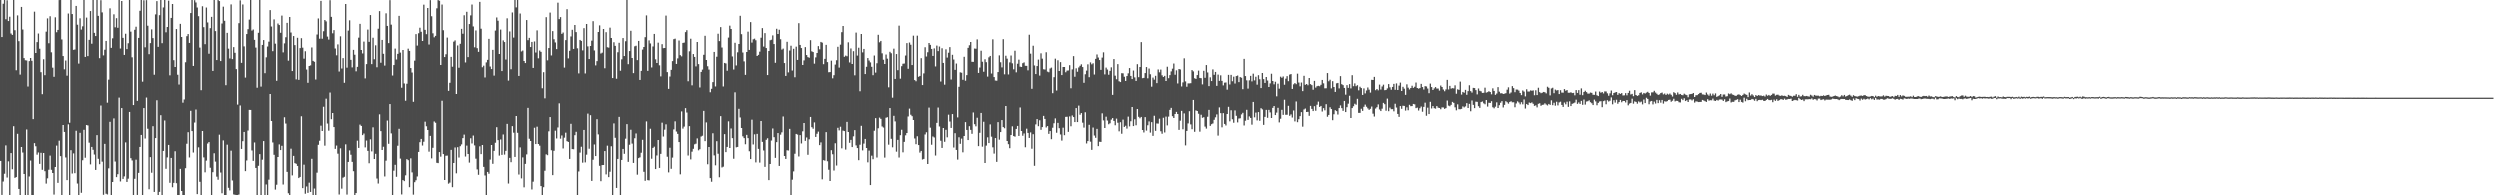 <svg xmlns="http://www.w3.org/2000/svg" width="1920" height="150"><path d="M0 0.000h1v123.589H0zM1 28.458h1v121.266H1zM2 2.877h1v136.514H2zM3 0.000h1v133.440H3zM4 14.787h1v96.860H4zM5 0.211h1v136.143H5zM6 16.174h1v107.750H6zM7 12.844h1v137.156H7zM8 25.768h1v91.764H8zM9 26.840h1v103.133H9zM10 0.000h1v96.921H10zM11 23.265h1v113.323H11zM12 53.989h1v82.017H12zM13 11.801h1v90.963H13zM14 31.666h1v113.453H14zM15 57.318h1v92.682H15zM16 5.327h1v107.585H16zM17 22.684h1v94.480H17zM18 44.659h1v88.952H18zM19 46.303h1v103.638H19zM20 46.445h1v52.971H20zM21 66.457h1v83.497H21zM22 46.952h1v88.573H22zM23 44.549h1v78.723H23zM24 46.695h1v103.132H24zM25 91.497h1v58.503H25zM26 8.986h1v100.951H26zM27 40.710h1v71.616H27zM28 32.382h1v86.397H28zM29 25.741h1v91.329H29zM30 37.432h1v88.395H30zM31 55.434h1v61.903H31zM32 72.357h1v58.042H32zM33 45.510h1v71.998H33zM34 57.728h1v73.770H34zM35 24.342h1v116.674H35zM36 14.108h1v122.851H36zM37 33.243h1v97.099H37zM38 12.499h1v106.988H38zM39 40.202h1v90.210H39zM40 51.979h1v80.898H40zM41 58.990h1v90.487H41zM42 13.294h1v114.985H42zM43 24.804h1v87.037H43zM44 22.998h1v117.469H44zM45 0.072h1v107.955H45zM46 0.000h1v119.923H46zM47 30.334h1v119.613H47zM48 43.073h1v52.929H48zM49 53.262h1v48.044H49zM50 46.474h1v74.447H50zM51 58.089h1v80.234H51zM52 10.401h1v85.097H52zM53 94.265h1v55.735H53zM54 0.000h1v115.340H54zM55 10.818h1v122.462H55zM56 38.320h1v79.506H56zM57 38.044h1v94.984H57zM58 4.577h1v95.819H58zM59 18.995h1v121.977H59zM60 48.829h1v100.943H60zM61 14.089h1v87.924H61zM62 22.754h1v125.322H62zM63 20.200h1v102.893H63zM64 0.000h1v99.666H64zM65 43.726h1v77.418H65zM66 13.538h1v82.439H66zM67 43.093h1v53.250H67zM68 30.618h1v78.932H68zM69 8.485h1v117.765H69zM70 33.591h1v79.258H70zM71 0.000h1v115.045H71zM72 25.233h1v93.426H72zM73 27.681h1v102.829H73zM74 0.000h1v103.771H74zM75 12.211h1v109.761H75zM76 44.689h1v81.401H76zM77 0.133h1v80.928H77zM78 9.508h1v114.670H78zM79 42.552h1v107.074H79zM80 38.181h1v72.312H80zM81 31.447h1v117.348H81zM82 78.865h1v70.471H82zM83 61.172h1v68.093H83zM84 6.374h1v87.174H84zM85 36.768h1v113.232H85zM86 29.434h1v110.319H86zM87 11.004h1v79.950H87zM88 20.976h1v103.066H88zM89 13.982h1v122.032H89zM90 21.370h1v112.421H90zM91 0.000h1v74.961H91zM92 37.296h1v102.055H92zM93 0.769h1v82.217H93zM94 29.080h1v108.341H94zM95 42.171h1v93.326H95zM96 25.890h1v83.475H96zM97 37.741h1v101.965H97zM98 33.219h1v104.003H98zM99 0.000h1v85.990H99zM100 24.323h1v97.175H100zM101 44.049h1v79.182H101zM102 80.708h1v69.292H102zM103 22.908h1v114.387H103zM104 20.556h1v102.089H104zM105 77.470h1v72.220H105zM106 29.152h1v103.633H106zM107 8.284h1v104.578H107zM108 0.025h1v103.623H108zM109 62.718h1v87.156H109zM110 0.184h1v82.820H110zM111 36.374h1v70.005H111zM112 0.085h1v74.814H112zM113 19.748h1v79.130H113zM114 41.627h1v103.753H114zM115 33.130h1v87.553H115zM116 22.572h1v110.098H116zM117 29.277h1v67.631H117zM118 57.391h1v90.038H118zM119 11.069h1v94.949H119zM120 0.850h1v76.133H120zM121 36.009h1v113.991H121zM122 11.672h1v135.682H122zM123 0.000h1v88.477H123zM124 33.196h1v116.713H124zM125 5.728h1v110.197H125zM126 0.000h1v92.533H126zM127 24.816h1v104.812H127zM128 20.754h1v100.122H128zM129 0.522h1v110.797H129zM130 57.832h1v82.542H130zM131 13.759h1v107.536H131zM132 3.061h1v140.737H132zM133 46.226h1v94.207H133zM134 51.471h1v64.681H134zM135 22.338h1v118.369H135zM136 57.402h1v92.522H136zM137 64.943h1v84.846H137zM138 18.307h1v111.400H138zM139 28.401h1v118.281H139zM140 78.870h1v71.060H140zM141 76.376h1v73.624H141zM142 47.834h1v81.345H142zM143 27.818h1v82.580H143zM144 26.164h1v75.383H144zM145 32.965h1v87.961H145zM146 10.050h1v75.055H146zM147 0.000h1v100.676H147zM148 50.624h1v66.532H148zM149 0.128h1v93.973H149zM150 1.898h1v82.222H150zM151 5.760h1v143.341H151zM152 12.454h1v100.707H152zM153 36.580h1v103.049H153zM154 69.277h1v80.723H154zM155 4.824h1v95.788H155zM156 20.897h1v99.999H156zM157 33.922h1v98.449H157zM158 5.794h1v117.529H158zM159 17.272h1v92.969H159zM160 41.260h1v67.846H160zM161 21.642h1v107.203H161zM162 12.973h1v137.027H162zM163 54.495h1v77.750H163zM164 0.000h1v117.715H164zM165 23.927h1v100.164H165zM166 46.153h1v89.551H166zM167 0.000h1v138.045H167zM168 0.827h1v102.612H168zM169 46.908h1v85.579H169zM170 18.064h1v130.345H170zM171 5.098h1v102.734H171zM172 15.968h1v134.032H172zM173 65.457h1v84.285H173zM174 25.259h1v85.840H174zM175 37.397h1v106.834H175zM176 44.892h1v101.325H176zM177 3.359h1v112.374H177zM178 45.405h1v93.194H178zM179 36.219h1v113.141H179zM180 40.553h1v109.063H180zM181 53.075h1v96.866H181zM182 80.311h1v69.689H182zM183 17.819h1v131.592H183zM184 0.236h1v80.775H184zM185 48.298h1v66.075H185zM186 3.440h1v104.986H186zM187 35.648h1v65.699H187zM188 59.593h1v71.857H188zM189 26.138h1v97.097H189zM190 22.442h1v77.804H190zM191 15.033h1v69.322H191zM192 0.000h1v84.443H192zM193 23.511h1v92.057H193zM194 22.706h1v100.856H194zM195 30.596h1v78.800H195zM196 36.544h1v92.429H196zM197 67.401h1v82.599H197zM198 25.215h1v102.142H198zM199 0.000h1v118.398H199zM200 66.531h1v83.321H200zM201 34.524h1v88.119H201zM202 30.746h1v77.603H202zM203 56.237h1v93.763H203zM204 44.046h1v97.598H204zM205 35.727h1v114.072H205zM206 32.009h1v105.950H206zM207 7.803h1v64.380H207zM208 20.355h1v72.583H208zM209 39.311h1v70.108H209zM210 14.910h1v103.998H210zM211 33.522h1v112.073H211zM212 62.071h1v79.823H212zM213 18.066h1v102.487H213zM214 19.227h1v91.673H214zM215 25.177h1v90.099H215zM216 11.968h1v100.021H216zM217 40.234h1v101.479H217zM218 33.318h1v56.730H218zM219 28.613h1v66.279H219zM220 17.552h1v114.435H220zM221 46.593h1v101.813H221zM222 13.071h1v136.816H222zM223 24.993h1v89.188H223zM224 54.583h1v80.119H224zM225 27.699h1v91.986H225zM226 34.665h1v90.621H226zM227 60.992h1v64.794H227zM228 29.014h1v98.436H228zM229 61.351h1v75.405H229zM230 36.957h1v98.908H230zM231 29.316h1v59.969H231zM232 36.606h1v107.875H232zM233 45.057h1v81.385H233zM234 39.382h1v109.384H234zM235 53.377h1v89.816H235zM236 63.589h1v84.515H236zM237 50.681h1v89.602H237zM238 50.215h1v97.172H238zM239 36.471h1v85.506H239zM240 46.743h1v103.257H240zM241 47.460h1v97.343H241zM242 61.098h1v88.899H242zM243 26.541h1v106.087H243zM244 14.167h1v97.062H244zM245 29.756h1v78.325H245zM246 0.686h1v95.808H246zM247 29.728h1v70.905H247zM248 24.022h1v57.954H248zM249 15.376h1v96.494H249zM250 16.425h1v59.343H250zM251 28.095h1v66.766H251zM252 30.391h1v69.965H252zM253 0.150h1v70.900H253zM254 12.948h1v78.614H254zM255 25.619h1v61.186H255zM256 23.145h1v74.417H256zM257 37.258h1v77.089H257zM258 42.487h1v69.262H258zM259 34.110h1v83.906H259zM260 54.959h1v94.461H260zM261 27.926h1v85.994H261zM262 52.624h1v92.261H262zM263 44.637h1v91.790H263zM264 63.577h1v72.231H264zM265 3.057h1v107.765H265zM266 51.975h1v97.486H266zM267 23.498h1v100.858H267zM268 15.629h1v99.865H268zM269 45.995h1v72.831H269zM270 51.747h1v72.545H270zM271 38.306h1v93.155H271zM272 42.037h1v107.963H272zM273 54.799h1v93.461H273zM274 51.354h1v56.683H274zM275 28.921h1v84.668H275zM276 18.317h1v77.391H276zM277 38.381h1v58.315H277zM278 41.061h1v62.716H278zM279 31.942h1v70.593H279zM280 60.187h1v52.997H280zM281 49.254h1v58.696H281zM282 22.757h1v93.125H282zM283 32.163h1v93.248H283zM284 11.586h1v95.410H284zM285 49.264h1v66.995H285zM286 28.960h1v68.854H286zM287 45.496h1v76.602H287zM288 34.832h1v83.270H288zM289 51.652h1v85.457H289zM290 22.058h1v118.890H290zM291 8.548h1v79.274H291zM292 48.188h1v52.532H292zM293 30.666h1v84.524H293zM294 41.305h1v71.382H294zM295 50.407h1v85.140H295zM296 10.231h1v113.160H296zM297 19.926h1v72.629H297zM298 33.148h1v77.298H298zM299 0.114h1v79.812H299zM300 18.925h1v83.519H300zM301 57.996h1v92.004H301zM302 49.947h1v81.131H302zM303 37.322h1v89.221H303zM304 45.710h1v90.071H304zM305 41.366h1v70.580H305zM306 12.176h1v86.737H306zM307 40.395h1v81.420H307zM308 67.400h1v81.934H308zM309 38.419h1v99.890H309zM310 64.109h1v75.000H310zM311 77.340h1v57.295H311zM312 64.302h1v57.911H312zM313 37.370h1v85.675H313zM314 39.126h1v104.662H314zM315 52.298h1v69.287H315zM316 55.720h1v76.675H316zM317 78.204h1v71.283H317zM318 46.577h1v93.330H318zM319 26.217h1v112.203H319zM320 35.000h1v100.549H320zM321 25.533h1v91.177H321zM322 21.296h1v87.928H322zM323 24.414h1v82.299H323zM324 31.474h1v80.318H324zM325 3.566h1v105.291H325zM326 22.936h1v70.497H326zM327 26.261h1v70.729H327zM328 6.150h1v93.707H328zM329 34.224h1v82.259H329zM330 0.111h1v104.234H330zM331 12.491h1v109.140H331zM332 25.618h1v87.873H332zM333 28.681h1v64.584H333zM334 27.543h1v66.706H334zM335 6.415h1v118.599H335zM336 0.028h1v125.254H336zM337 0.553h1v116.236H337zM338 49.907h1v70.428H338zM339 3.506h1v73.872H339zM340 23.222h1v95.080H340zM341 43.839h1v94.383H341zM342 41.662h1v77.934H342zM343 28.872h1v90.632H343zM344 69.800h1v71.263H344zM345 63.604h1v76.632H345zM346 43.699h1v71.407H346zM347 51.232h1v92.541H347zM348 32.018h1v93.167H348zM349 31.012h1v82.259H349zM350 72.203h1v60.907H350zM351 34.912h1v78.159H351zM352 52.018h1v68.952H352zM353 33.643h1v78.647H353zM354 22.169h1v88.726H354zM355 25.918h1v80.168H355zM356 11.716h1v91.669H356zM357 47.957h1v72.279H357zM358 9.054h1v102.763H358zM359 43.891h1v74.394H359zM360 18.458h1v106.426H360zM361 11.845h1v94.355H361zM362 3.508h1v106.673H362zM363 20.301h1v83.766H363zM364 36.329h1v75.317H364zM365 23.412h1v98.433H365zM366 37.034h1v93.089H366zM367 39.837h1v94.429H367zM368 1.430h1v110.929H368zM369 22.060h1v96.323H369zM370 51.638h1v59.707H370zM371 50.411h1v77.719H371zM372 59.490h1v75.244H372zM373 47.924h1v102.076H373zM374 45.995h1v86.042H374zM375 29.845h1v103.588H375zM376 51.120h1v71.459H376zM377 53.063h1v58.296H377zM378 38.278h1v87.497H378zM379 58.062h1v57.802H379zM380 23.501h1v86.112H380zM381 13.409h1v84.295H381zM382 15.909h1v91.707H382zM383 41.495h1v77.995H383zM384 22.742h1v84.363H384zM385 54.561h1v64.368H385zM386 31.026h1v72.218H386zM387 32.293h1v86.416H387zM388 45.720h1v70.159H388zM389 14.101h1v81.032H389zM390 61.911h1v79.059H390zM391 24.171h1v97.080H391zM392 53.205h1v71.342H392zM393 9.558h1v87.337H393zM394 28.855h1v73.025H394zM395 0.000h1v120.514H395zM396 5.675h1v83.390H396zM397 0.007h1v101.991H397zM398 58.334h1v75.695H398zM399 10.377h1v102.811H399zM400 39.504h1v97.525H400zM401 38.809h1v82.069H401zM402 46.842h1v97.008H402zM403 48.417h1v77.439H403zM404 15.395h1v103.189H404zM405 30.854h1v52.003H405zM406 29.088h1v77.482H406zM407 36.172h1v72.108H407zM408 32.193h1v113.324H408zM409 52.192h1v87.306H409zM410 31.867h1v66.228H410zM411 40.337h1v70.289H411zM412 23.327h1v73.935H412zM413 44.815h1v65.786H413zM414 38.824h1v73.068H414zM415 39.855h1v103.037H415zM416 67.794h1v82.206H416zM417 55.461h1v88.301H417zM418 75.504h1v55.603H418zM419 13.226h1v105.279H419zM420 46.346h1v72.845H420zM421 36.896h1v63.971H421zM422 9.678h1v80.219H422zM423 42.572h1v72.813H423zM424 23.897h1v110.587H424zM425 30.169h1v85.651H425zM426 32.614h1v67.737H426zM427 37.737h1v68.589H427zM428 2.027h1v95.875H428zM429 14.695h1v64.641H429zM430 13.152h1v93.356H430zM431 25.990h1v78.044H431zM432 24.977h1v89.066H432zM433 51.921h1v53.823H433zM434 30.797h1v71.091H434zM435 7.059h1v101.400H435zM436 44.868h1v64.122H436zM437 39.026h1v83.026H437zM438 28.010h1v67.055H438zM439 22.864h1v91.630H439zM440 37.584h1v77.029H440zM441 19.220h1v84.598H441zM442 24.664h1v76.558H442zM443 37.114h1v112.654H443zM444 56.379h1v75.331H444zM445 30.683h1v86.497H445zM446 31.422h1v81.257H446zM447 38.726h1v86.204H447zM448 21.634h1v78.140H448zM449 56.396h1v68.342H449zM450 18.444h1v100.344H450zM451 35.643h1v51.627H451zM452 45.373h1v68.868H452zM453 35.340h1v53.119H453zM454 31.251h1v107.691H454zM455 16.261h1v106.430H455zM456 38.736h1v72.190H456zM457 50.250h1v69.586H457zM458 46.965h1v44.605H458zM459 24.596h1v78.637H459zM460 19.506h1v107.833H460zM461 41.135h1v98.045H461zM462 40.451h1v86.332H462zM463 22.295h1v104.407H463zM464 52.409h1v63.629H464zM465 24.753h1v109.160H465zM466 36.313h1v75.554H466zM467 36.604h1v99.446H467zM468 21.239h1v110.633H468zM469 29.208h1v83.124H469zM470 59.963h1v90.037H470zM471 32.444h1v62.312H471zM472 35.201h1v70.638H472zM473 60.476h1v83.868H473zM474 40.159h1v81.884H474zM475 32.871h1v56.893H475zM476 54.327h1v95.673H476zM477 45.553h1v77.284H477zM478 29.242h1v85.132H478zM479 43.057h1v75.056H479zM480 31.711h1v74.780H480zM481 0.000h1v95.323H481zM482 49.280h1v75.014H482zM483 39.235h1v71.901H483zM484 23.646h1v75.965H484zM485 44.527h1v65.775H485zM486 56.159h1v68.980H486zM487 35.589h1v70.580H487zM488 35.120h1v67.365H488zM489 46.161h1v87.965H489zM490 31.457h1v89.978H490zM491 61.369h1v59.467H491zM492 54.406h1v62.874H492zM493 38.118h1v69.244H493zM494 36.093h1v95.871H494zM495 28.563h1v110.317H495zM496 11.842h1v81.381H496zM497 54.416h1v83.951H497zM498 31.030h1v107.501H498zM499 33.394h1v65.484H499zM500 51.794h1v70.131H500zM501 35.661h1v77.951H501zM502 26.079h1v86.578H502zM503 45.570h1v84.269H503zM504 48.405h1v71.006H504zM505 32.775h1v74.769H505zM506 50.181h1v78.771H506zM507 58.653h1v59.506H507zM508 33.937h1v60.251H508zM509 37.029h1v67.843H509zM510 36.863h1v62.730H510zM511 11.957h1v83.513H511zM512 55.410h1v64.942H512zM513 68.259h1v64.135H513zM514 58.762h1v54.677H514zM515 53.663h1v75.972H515zM516 46.974h1v74.056H516zM517 30.096h1v69.270H517zM518 29.707h1v63.478H518zM519 49.095h1v51.936H519zM520 44.873h1v57.915H520zM521 31.143h1v77.941H521zM522 42.405h1v91.474H522zM523 43.317h1v42.231H523zM524 32.959h1v65.802H524zM525 32.695h1v64.542H525zM526 24.659h1v58.391H526zM527 23.206h1v63.236H527zM528 62.422h1v57.015H528zM529 39.410h1v57.470H529zM530 29.768h1v92.675H530zM531 65.524h1v50.933H531zM532 41.542h1v72.749H532zM533 43.720h1v67.140H533zM534 51.013h1v59.314H534zM535 32.268h1v74.043H535zM536 49.273h1v66.162H536zM537 67.175h1v47.424H537zM538 55.257h1v49.579H538zM539 53.459h1v50.804H539zM540 42.069h1v43.099H540zM541 27.489h1v80.876H541zM542 46.096h1v47.904H542zM543 50.893h1v75.255H543zM544 53.433h1v59.480H544zM545 70.858h1v65.963H545zM546 68.210h1v71.372H546zM547 63.056h1v39.280H547zM548 39.885h1v79.442H548zM549 66.414h1v60.536H549zM550 43.567h1v64.852H550zM551 25.887h1v92.168H551zM552 31.599h1v104.561H552zM553 20.826h1v68.374H553zM554 36.479h1v92.131H554zM555 66.418h1v61.606H555zM556 48.309h1v54.685H556zM557 48.741h1v68.087H557zM558 54.332h1v58.498H558zM559 28.854h1v64.327H559zM560 19.696h1v93.954H560zM561 22.290h1v76.391H561zM562 43.341h1v62.723H562zM563 53.420h1v68.493H563zM564 32.874h1v38.018H564zM565 50.254h1v62.905H565zM566 40.193h1v72.652H566zM567 33.811h1v49.763H567zM568 12.155h1v78.053H568zM569 26.242h1v72.071H569zM570 40.360h1v64.352H570zM571 47.133h1v58.955H571zM572 57.517h1v53.257H572zM573 39.957h1v63.596H573zM574 24.318h1v81.758H574zM575 38.341h1v77.829H575zM576 17.004h1v105.173H576zM577 32.702h1v59.223H577zM578 30.218h1v80.730H578zM579 29.692h1v73.487H579zM580 30.936h1v93.762H580zM581 43.033h1v59.759H581zM582 42.140h1v72.202H582zM583 39.661h1v85.228H583zM584 28.989h1v63.939H584zM585 21.621h1v87.313H585zM586 35.772h1v79.810H586zM587 25.435h1v102.697H587zM588 36.910h1v70.435H588zM589 57.669h1v48.537H589zM590 39.177h1v99.149H590zM591 30.902h1v95.066H591zM592 30.525h1v77.394H592zM593 27.181h1v71.503H593zM594 33.840h1v71.544H594zM595 48.235h1v72.991H595zM596 22.127h1v87.025H596zM597 26.096h1v76.103H597zM598 22.850h1v104.606H598zM599 30.160h1v73.282H599zM600 38.115h1v63.517H600zM601 37.321h1v52.111H601zM602 48.430h1v71.377H602zM603 58.313h1v63.727H603zM604 32.087h1v83.330H604zM605 55.623h1v60.006H605zM606 38.810h1v60.171H606zM607 35.114h1v114.780H607zM608 54.171h1v83.805H608zM609 37.483h1v94.159H609zM610 59.360h1v58.718H610zM611 35.846h1v66.995H611zM612 46.037h1v57.344H612zM613 17.839h1v102.334H613zM614 34.524h1v69.258H614zM615 36.938h1v73.261H615zM616 49.908h1v50.933H616zM617 46.380h1v48.074H617zM618 36.184h1v71.978H618zM619 42.277h1v63.277H619zM620 43.876h1v75.006H620zM621 44.319h1v62.679H621zM622 30.891h1v58.889H622zM623 39.419h1v58.249H623zM624 39.980h1v58.875H624zM625 48.880h1v45.114H625zM626 44.059h1v61.110H626zM627 40.721h1v61.988H627zM628 35.448h1v65.607H628zM629 37.898h1v73.558H629zM630 32.230h1v77.125H630zM631 32.745h1v104.987H631zM632 49.305h1v73.683H632zM633 45.220h1v78.190H633zM634 34.461h1v67.008H634zM635 47.723h1v76.126H635zM636 55.516h1v74.821H636zM637 55.368h1v83.660H637zM638 46.605h1v68.766H638zM639 60.170h1v58.315H639zM640 57.768h1v73.214H640zM641 49.608h1v60.445H641zM642 46.262h1v80.857H642zM643 35.953h1v62.194H643zM644 51.932h1v48.213H644zM645 34.319h1v62.987H645zM646 24.708h1v89.214H646zM647 19.982h1v80.334H647zM648 43.600h1v57.043H648zM649 42.707h1v72.176H649zM650 43.205h1v50.402H650zM651 32.508h1v68.854H651zM652 47.977h1v61.692H652zM653 37.218h1v70.204H653zM654 49.173h1v63.777H654zM655 39.310h1v65.370H655zM656 57.871h1v42.049H656zM657 25.033h1v86.641H657zM658 42.719h1v71.016H658zM659 36.635h1v86.384H659zM660 70.101h1v41.075H660zM661 26.124h1v70.472H661zM662 40.223h1v75.288H662zM663 37.588h1v72.702H663zM664 56.875h1v49.814H664zM665 51.323h1v62.348H665zM666 44.578h1v80.089H666zM667 46.477h1v69.179H667zM668 47.946h1v94.160H668zM669 51.318h1v68.219H669zM670 57.742h1v64.516H670zM671 42.638h1v57.742H671zM672 55.738h1v34.966H672zM673 48.578h1v72.430H673zM674 26.745h1v71.783H674zM675 32.497h1v57.837H675zM676 31.450h1v59.828H676zM677 40.935h1v56.166H677zM678 45.878h1v52.055H678zM679 49.127h1v71.901H679zM680 41.857h1v48.587H680zM681 45.063h1v44.932H681zM682 67.051h1v44.075H682zM683 39.794h1v43.212H683zM684 40.901h1v65.684H684zM685 74.995h1v38.177H685zM686 37.356h1v51.603H686zM687 60.642h1v32.576H687zM688 41.513h1v74.942H688zM689 53.906h1v53.514H689zM690 19.734h1v101.250H690zM691 60.422h1v43.416H691zM692 50.822h1v48.809H692zM693 48.958h1v68.042H693zM694 48.767h1v60.184H694zM695 42.648h1v61.299H695zM696 33.125h1v69.016H696zM697 52.846h1v36.584H697zM698 32.690h1v50.733H698zM699 34.361h1v53.779H699zM700 49.949h1v39.277H700zM701 27.406h1v64.739H701zM702 61.513h1v44.840H702zM703 62.399h1v48.336H703zM704 27.406h1v77.266H704zM705 58.982h1v52.450H705zM706 58.305h1v58.886H706zM707 44.691h1v71.203H707zM708 65.313h1v57.207H708zM709 56.392h1v65.649H709zM710 36.312h1v66.960H710zM711 43.434h1v58.124H711zM712 40.133h1v85.830H712zM713 33.004h1v49.632H713zM714 34.473h1v63.600H714zM715 37.580h1v73.587H715zM716 42.941h1v61.841H716zM717 37.146h1v68.450H717zM718 51.038h1v68.427H718zM719 35.036h1v59.343H719zM720 39.289h1v43.306H720zM721 35.763h1v61.360H721zM722 62.640h1v45.448H722zM723 37.069h1v76.560H723zM724 48.334h1v49.965H724zM725 65.010h1v43.886H725zM726 37.902h1v61.804H726zM727 44.257h1v61.202H727zM728 40.512h1v47.538H728zM729 36.198h1v57.166H729zM730 61.093h1v37.147H730zM731 42.096h1v45.527H731zM732 45.702h1v67.595H732zM733 53.657h1v48.662H733zM734 48.804h1v66.333H734zM735 90.146h1v32.434H735zM736 66.669h1v38.742H736zM737 55.560h1v54.882H737zM738 55.843h1v50.613H738zM739 61.282h1v55.707H739zM740 43.618h1v60.838H740zM741 61.993h1v31.804H741zM742 57.698h1v42.090H742zM743 36.768h1v70.821H743zM744 34.747h1v62.151H744zM745 32.249h1v67.488H745zM746 47.456h1v55.297H746zM747 47.515h1v38.871H747zM748 37.267h1v58.110H748zM749 37.413h1v59.600H749zM750 30.248h1v60.191H750zM751 56.004h1v56.211H751zM752 51.887h1v50.104H752zM753 38.978h1v47.765H753zM754 47.417h1v65.242H754zM755 55.109h1v38.399H755zM756 45.516h1v79.684H756zM757 47.778h1v64.061H757zM758 58.819h1v46.630H758zM759 44.020h1v65.863H759zM760 42.953h1v52.587H760zM761 56.453h1v48.515H761zM762 30.217h1v82.913H762zM763 59.178h1v58.791H763zM764 61.830h1v44.216H764zM765 62.018h1v62.278H765zM766 55.359h1v38.464H766zM767 42.541h1v64.734H767zM768 47.834h1v53.577H768zM769 51.742h1v40.457H769zM770 30.095h1v67.499H770zM771 57.076h1v41.433H771zM772 42.800h1v38.601H772zM773 45.050h1v63.255H773zM774 57.202h1v53.568H774zM775 47.938h1v65.872H775zM776 42.648h1v61.047H776zM777 48.648h1v48.352H777zM778 53.232h1v51.283H778zM779 38.984h1v65.977H779zM780 55.570h1v43.448H780zM781 48.957h1v47.764H781zM782 45.820h1v58.599H782zM783 51.212h1v31.337H783zM784 51.445h1v49.146H784zM785 48.537h1v55.719H785zM786 47.925h1v54.596H786zM787 50.516h1v62.577H787zM788 50.609h1v48.217H788zM789 53.999h1v48.096H789zM790 26.690h1v79.222H790zM791 41.227h1v60.443H791zM792 68.202h1v46.013H792zM793 35.124h1v67.923H793zM794 50.258h1v77.095H794zM795 56.869h1v38.676H795zM796 50.748h1v40.715H796zM797 45.788h1v51.148H797zM798 58.084h1v34.273H798zM799 40.981h1v58.711H799zM800 45.074h1v52.521H800zM801 53.172h1v35.818H801zM802 53.378h1v37.962H802zM803 40.125h1v57.783H803zM804 55.002h1v41.822H804zM805 55.521h1v47.309H805zM806 52.583h1v48.093H806zM807 51.906h1v54.990H807zM808 71.557h1v26.546H808zM809 59.267h1v35.420H809zM810 45.068h1v45.846H810zM811 69.525h1v32.421H811zM812 46.303h1v48.083H812zM813 54.516h1v43.932H813zM814 47.699h1v55.579H814zM815 57.666h1v50.337H815zM816 51.462h1v46.605H816zM817 51.437h1v52.396H817zM818 55.483h1v34.289H818zM819 54.229h1v35.443H819zM820 54.124h1v47.128H820zM821 50.057h1v39.352H821zM822 67.786h1v29.189H822zM823 53.296h1v35.372H823zM824 43.127h1v46.792H824zM825 58.912h1v34.834H825zM826 52.455h1v30.563H826zM827 55.083h1v38.650H827zM828 51.807h1v29.318H828zM829 50.535h1v37.589H829zM830 49.400h1v37.446H830zM831 51.507h1v42.710H831zM832 63.573h1v34.448H832zM833 57.042h1v29.182H833zM834 54.237h1v55.965H834zM835 49.383h1v58.960H835zM836 59.304h1v36.531H836zM837 47.899h1v60.879H837zM838 49.409h1v65.679H838zM839 48.578h1v49.341H839zM840 57.239h1v46.839H840zM841 45.186h1v60.624H841zM842 41.851h1v57.135H842zM843 44.175h1v68.065H843zM844 46.156h1v62.703H844zM845 53.652h1v55.373H845zM846 44.220h1v42.820H846zM847 40.200h1v52.275H847zM848 57.116h1v41.202H848zM849 51.925h1v37.665H849zM850 53.407h1v39.169H850zM851 57.382h1v38.078H851zM852 54.431h1v40.238H852zM853 51.726h1v40.153H853zM854 72.867h1v17.815H854zM855 45.355h1v47.507H855zM856 58.115h1v38.077H856zM857 60.868h1v30.234H857zM858 49.273h1v44.992H858zM859 62.387h1v38.497H859zM860 63.029h1v30.823H860zM861 56.239h1v46.476H861zM862 56.321h1v35.549H862zM863 58.953h1v38.539H863zM864 62.166h1v34.400H864zM865 58.422h1v40.366H865zM866 56.304h1v33.271H866zM867 52.266h1v44.832H867zM868 58.329h1v34.782H868zM869 60.709h1v21.473H869zM870 54.185h1v42.658H870zM871 59.454h1v32.144H871zM872 62.176h1v34.047H872zM873 49.320h1v34.405H873zM874 59.304h1v30.393H874zM875 51.467h1v39.363H875zM876 32.336h1v57.486H876zM877 60.075h1v39.769H877zM878 59.822h1v41.923H878zM879 56.090h1v33.859H879zM880 51.489h1v48.809H880zM881 60.159h1v36.035H881zM882 52.643h1v40.582H882zM883 57.028h1v44.806H883zM884 66.574h1v27.208H884zM885 59.598h1v44.733H885zM886 61.174h1v27.701H886zM887 58.215h1v42.296H887zM888 63.851h1v30.994H888zM889 53.335h1v41.614H889zM890 55.536h1v35.606H890zM891 53.448h1v47.379H891zM892 57.839h1v44.884H892zM893 59.117h1v31.313H893zM894 58.247h1v43.476H894zM895 62.201h1v27.364H895zM896 51.273h1v45.029H896zM897 60.053h1v29.476H897zM898 57.693h1v26.706H898zM899 54.835h1v28.032H899zM900 52.757h1v36.504H900zM901 48.778h1v41.860H901zM902 57.382h1v30.159H902zM903 54.033h1v31.898H903zM904 64.102h1v23.475H904zM905 52.990h1v46.746H905zM906 53.373h1v39.287H906zM907 66.408h1v18.713H907zM908 63.275h1v36.013H908zM909 44.823h1v42.242H909zM910 62.522h1v49.138H910zM911 66.591h1v33.985H911zM912 64.043h1v30.718H912zM913 64.031h1v21.358H913zM914 63.909h1v31.608H914zM915 53.827h1v45.379H915zM916 54.849h1v21.901H916zM917 60.091h1v41.120H917zM918 60.627h1v24.163H918zM919 57.639h1v27.619H919zM920 54.225h1v33.127H920zM921 59.875h1v41.242H921zM922 60.075h1v28.039H922zM923 64.823h1v25.653H923zM924 54.393h1v35.620H924zM925 59.743h1v37.510H925zM926 49.957h1v48.795H926zM927 55.665h1v33.996H927zM928 66.158h1v18.197H928zM929 59.401h1v37.248H929zM930 62.249h1v33.146H930zM931 53.305h1v41.525H931zM932 57.433h1v34.555H932zM933 55.267h1v34.842H933zM934 65.943h1v21.928H934zM935 57.318h1v46.840H935zM936 62.104h1v20.385H936zM937 57.865h1v29.022H937zM938 62.127h1v35.662H938zM939 65.595h1v21.292H939zM940 63.510h1v31.664H940zM941 63.337h1v32.998H941zM942 68.847h1v18.689H942zM943 57.511h1v24.493H943zM944 64.864h1v28.304H944zM945 57.503h1v27.162H945zM946 62.391h1v29.184H946zM947 58.884h1v35.392H947zM948 64.150h1v20.660H948zM949 58.424h1v30.518H949zM950 58.021h1v35.965H950zM951 63.069h1v27.979H951zM952 59.207h1v31.638H952zM953 59.713h1v28.148H953zM954 68.508h1v18.128H954zM955 45.189h1v51.175H955zM956 58.414h1v34.303H956zM957 61.708h1v22.627H957zM958 68.051h1v24.021H958zM959 61.694h1v27.715H959zM960 58.252h1v32.304H960zM961 62.522h1v33.197H961zM962 56.579h1v21.684H962zM963 61.754h1v28.336H963zM964 58.915h1v27.545H964zM965 65.047h1v27.433H965zM966 57.768h1v28.314H966zM967 60.856h1v31.909H967zM968 67.649h1v15.431H968zM969 56.064h1v27.966H969zM970 60.757h1v35.158H970zM971 63.691h1v26.086H971zM972 59.155h1v25.230H972zM973 61.838h1v28.632H973zM974 66.840h1v17.542H974zM975 64.048h1v22.262H975zM976 56.612h1v34.032H976zM977 62.185h1v20.673H977zM978 64.762h1v16.661H978zM979 62.761h1v25.630H979zM980 73.971h1v12.490H980zM981 64.263h1v18.519H981zM982 68.112h1v25.908H982zM983 58.880h1v32.293H983zM984 59.768h1v24.564H984zM985 58.712h1v29.493H985zM986 65.051h1v11.535H986zM987 60.436h1v27.741H987zM988 58.447h1v29.653H988zM989 62.354h1v18.878H989zM990 57.298h1v31.657H990zM991 56.903h1v30.966H991zM992 68.290h1v21.982H992zM993 64.763h1v20.096H993zM994 63.782h1v29.465H994zM995 64.674h1v13.272H995zM996 56.578h1v37.256H996zM997 63.409h1v28.121H997zM998 66.289h1v22.879H998zM999 63.392h1v22.739H999zM1000 69.995h1v27.308H1000zM1001 58.226h1v25.835H1001zM1002 65.111h1v18.226H1002zM1003 64.521h1v21.498H1003zM1004 65.479h1v20.379H1004zM1005 59.885h1v29.064H1005zM1006 64.638h1v16.667H1006zM1007 65.370h1v18.258H1007zM1008 68.910h1v16.400H1008zM1009 62.128h1v19.450H1009zM1010 67.267h1v17.764H1010zM1011 66.209h1v14.216H1011zM1012 65.908h1v12.102H1012zM1013 66.268h1v15.851H1013zM1014 65.125h1v16.211H1014zM1015 61.382h1v24.256H1015zM1016 63.992h1v19.035H1016zM1017 67.845h1v16.884H1017zM1018 67.765h1v12.274H1018zM1019 56.126h1v33.537H1019zM1020 62.428h1v25.829H1020zM1021 61.218h1v21.154H1021zM1022 67.912h1v15.871H1022zM1023 62.376h1v29.954H1023zM1024 66.806h1v20.927H1024zM1025 70.627h1v14.000H1025zM1026 63.982h1v21.351H1026zM1027 63.677h1v24.276H1027zM1028 67.876h1v15.117H1028zM1029 58.468h1v22.477H1029zM1030 64.671h1v18.400H1030zM1031 65.401h1v19.738H1031zM1032 67.512h1v10.025H1032zM1033 72.691h1v13.362H1033zM1034 65.383h1v16.965H1034zM1035 67.466h1v12.138H1035zM1036 64.592h1v8.952H1036zM1037 67.889h1v22.722H1037zM1038 57.729h1v25.286H1038zM1039 66.192h1v15.425H1039zM1040 64.044h1v15.631H1040zM1041 66.209h1v14.208H1041zM1042 65.417h1v10.483H1042zM1043 69.388h1v17.298H1043zM1044 66.614h1v20.046H1044zM1045 67.626h1v15.905H1045zM1046 72.930h1v12.223H1046zM1047 67.910h1v14.113H1047zM1048 71.727h1v8.607H1048zM1049 69.467h1v12.527H1049zM1050 67.177h1v16.063H1050zM1051 68.840h1v15.557H1051zM1052 71.125h1v12.456H1052zM1053 61.303h1v20.538H1053zM1054 61.463h1v25.846H1054zM1055 59.032h1v30.491H1055zM1056 69.298h1v14.073H1056zM1057 68.333h1v13.986H1057zM1058 69.376h1v10.818H1058zM1059 64.961h1v19.083H1059zM1060 68.787h1v16.531H1060zM1061 66.382h1v17.057H1061zM1062 65.003h1v13.975H1062zM1063 69.255h1v10.770H1063zM1064 69.086h1v15.978H1064zM1065 67.884h1v7.857H1065zM1066 64.546h1v20.859H1066zM1067 67.083h1v15.541H1067zM1068 68.900h1v14.985H1068zM1069 66.770h1v17.030H1069zM1070 64.412h1v21.114H1070zM1071 68.978h1v10.685H1071zM1072 64.067h1v18.534H1072zM1073 69.137h1v18.351H1073zM1074 65.742h1v24.016H1074zM1075 63.429h1v18.030H1075zM1076 69.879h1v13.686H1076zM1077 66.669h1v14.522H1077zM1078 68.109h1v13.224H1078zM1079 72.837h1v12.094H1079zM1080 64.791h1v17.644H1080zM1081 67.351h1v17.322H1081zM1082 68.734h1v11.730H1082zM1083 67.599h1v13.952H1083zM1084 65.847h1v15.636H1084zM1085 67.498h1v12.343H1085zM1086 66.601h1v13.534H1086zM1087 63.412h1v19.630H1087zM1088 67.574h1v15.057H1088zM1089 68.117h1v16.749H1089zM1090 67.639h1v15.512H1090zM1091 64.390h1v17.434H1091zM1092 66.862h1v18.952H1092zM1093 68.759h1v13.295H1093zM1094 66.148h1v12.686H1094zM1095 66.386h1v22.494H1095zM1096 67.978h1v14.686H1096zM1097 71.562h1v16.041H1097zM1098 64.192h1v13.996H1098zM1099 66.859h1v16.432H1099zM1100 69.110h1v12.357H1100zM1101 67.909h1v15.208H1101zM1102 66.847h1v16.600H1102zM1103 67.987h1v13.462H1103zM1104 68.003h1v14.668H1104zM1105 69.596h1v13.357H1105zM1106 65.703h1v18.211H1106zM1107 66.797h1v15.708H1107zM1108 68.757h1v13.762H1108zM1109 70.073h1v13.535H1109zM1110 68.634h1v14.413H1110zM1111 61.350h1v15.848H1111zM1112 68.716h1v12.385H1112zM1113 65.966h1v15.624H1113zM1114 68.027h1v12.485H1114zM1115 67.666h1v10.569H1115zM1116 67.865h1v11.136H1116zM1117 65.558h1v16.872H1117zM1118 71.983h1v12.748H1118zM1119 68.607h1v11.525H1119zM1120 69.041h1v14.813H1120zM1121 62.679h1v21.224H1121zM1122 72.640h1v10.978H1122zM1123 70.612h1v11.095H1123zM1124 71.223h1v11.268H1124zM1125 68.998h1v12.694H1125zM1126 72.807h1v6.391H1126zM1127 70.013h1v12.921H1127zM1128 65.506h1v14.253H1128zM1129 69.966h1v15.474H1129zM1130 71.099h1v6.038H1130zM1131 67.507h1v13.031H1131zM1132 67.614h1v15.453H1132zM1133 69.208h1v8.849H1133zM1134 72.473h1v5.783H1134zM1135 67.947h1v13.592H1135zM1136 69.743h1v13.094H1136zM1137 70.140h1v8.243H1137zM1138 71.377h1v6.532H1138zM1139 71.274h1v8.101H1139zM1140 67.329h1v12.731H1140zM1141 71.093h1v5.691H1141zM1142 70.735h1v11.153H1142zM1143 70.041h1v8.869H1143zM1144 70.645h1v8.450H1144zM1145 72.462h1v5.276H1145zM1146 67.843h1v14.543H1146zM1147 69.857h1v13.333H1147zM1148 72.881h1v9.060H1148zM1149 71.832h1v6.778H1149zM1150 66.921h1v16.013H1150zM1151 70.403h1v10.386H1151zM1152 71.675h1v7.248H1152zM1153 71.573h1v6.091H1153zM1154 72.191h1v10.348H1154zM1155 71.939h1v8.580H1155zM1156 71.586h1v6.159H1156zM1157 68.870h1v9.645H1157zM1158 67.049h1v12.592H1158zM1159 71.877h1v6.396H1159zM1160 71.030h1v6.766H1160zM1161 66.127h1v12.490H1161zM1162 67.707h1v10.814H1162zM1163 70.791h1v11.602H1163zM1164 68.782h1v10.669H1164zM1165 68.821h1v9.010H1165zM1166 69.600h1v9.072H1166zM1167 71.448h1v8.685H1167zM1168 73.053h1v5.443H1168zM1169 69.477h1v10.664H1169zM1170 70.366h1v6.002H1170zM1171 74.052h1v9.304H1171zM1172 68.563h1v11.319H1172zM1173 70.310h1v10.363H1173zM1174 70.274h1v8.477H1174zM1175 69.424h1v9.765H1175zM1176 69.690h1v8.945H1176zM1177 69.430h1v10.303H1177zM1178 73.173h1v8.120H1178zM1179 69.345h1v11.528H1179zM1180 73.023h1v9.446H1180zM1181 67.373h1v12.337H1181zM1182 70.751h1v8.568H1182zM1183 71.583h1v9.671H1183zM1184 71.153h1v9.377H1184zM1185 70.603h1v9.777H1185zM1186 70.861h1v8.514H1186zM1187 71.738h1v8.545H1187zM1188 66.608h1v14.414H1188zM1189 67.426h1v12.381H1189zM1190 73.272h1v7.246H1190zM1191 67.954h1v9.100H1191zM1192 67.371h1v13.442H1192zM1193 71.557h1v7.331H1193zM1194 68.800h1v12.335H1194zM1195 69.461h1v8.647H1195zM1196 69.195h1v11.741H1196zM1197 72.221h1v6.435H1197zM1198 69.284h1v8.785H1198zM1199 71.137h1v9.446H1199zM1200 71.147h1v10.967H1200zM1201 68.416h1v10.308H1201zM1202 69.666h1v10.457H1202zM1203 69.164h1v8.939H1203zM1204 71.204h1v10.873H1204zM1205 71.204h1v6.644H1205zM1206 70.843h1v10.628H1206zM1207 71.455h1v8.241H1207zM1208 71.313h1v8.008H1208zM1209 73.208h1v5.543H1209zM1210 69.196h1v7.342H1210zM1211 71.356h1v8.426H1211zM1212 69.213h1v9.423H1212zM1213 72.777h1v7.063H1213zM1214 67.914h1v9.533H1214zM1215 73.099h1v7.370H1215zM1216 70.676h1v5.757H1216zM1217 69.678h1v10.666H1217zM1218 70.777h1v7.178H1218zM1219 71.878h1v5.849H1219zM1220 71.862h1v5.206H1220zM1221 71.064h1v7.445H1221zM1222 71.300h1v8.005H1222zM1223 72.752h1v7.948H1223zM1224 72.844h1v3.641H1224zM1225 70.303h1v7.595H1225zM1226 73.179h1v7.653H1226zM1227 73.770h1v5.231H1227zM1228 70.281h1v7.666H1228zM1229 71.213h1v6.500H1229zM1230 70.656h1v11.648H1230zM1231 71.771h1v5.924H1231zM1232 70.186h1v7.029H1232zM1233 70.257h1v9.803H1233zM1234 71.696h1v5.244H1234zM1235 73.502h1v4.488H1235zM1236 71.676h1v5.698H1236zM1237 69.554h1v5.256H1237zM1238 73.155h1v6.955H1238zM1239 71.424h1v5.523H1239zM1240 70.978h1v7.799H1240zM1241 70.634h1v5.964H1241zM1242 72.841h1v6.833H1242zM1243 71.523h1v6.887H1243zM1244 72.143h1v4.588H1244zM1245 71.452h1v7.110H1245zM1246 73.325h1v4.211H1246zM1247 73.237h1v4.342H1247zM1248 71.531h1v7.142H1248zM1249 73.224h1v3.643H1249zM1250 71.371h1v9.507H1250zM1251 69.677h1v9.895H1251zM1252 72.574h1v6.494H1252zM1253 72.089h1v3.705H1253zM1254 73.860h1v5.740H1254zM1255 69.232h1v8.644H1255zM1256 72.960h1v5.300H1256zM1257 73.685h1v5.910H1257zM1258 73.160h1v4.739H1258zM1259 71.373h1v7.245H1259zM1260 70.936h1v7.102H1260zM1261 72.508h1v7.662H1261zM1262 71.368h1v5.061H1262zM1263 71.840h1v7.315H1263zM1264 71.133h1v3.925H1264zM1265 70.504h1v5.456H1265zM1266 71.445h1v8.631H1266zM1267 73.405h1v4.525H1267zM1268 70.959h1v6.540H1268zM1269 70.934h1v9.267H1269zM1270 69.732h1v8.283H1270zM1271 71.077h1v8.423H1271zM1272 71.986h1v4.710H1272zM1273 72.927h1v6.257H1273zM1274 72.518h1v4.413H1274zM1275 71.478h1v7.366H1275zM1276 71.053h1v5.715H1276zM1277 72.491h1v7.056H1277zM1278 71.842h1v5.936H1278zM1279 72.904h1v5.199H1279zM1280 71.918h1v5.729H1280zM1281 72.599h1v4.152H1281zM1282 71.822h1v4.725H1282zM1283 72.793h1v5.326H1283zM1284 74.117h1v3.261H1284zM1285 70.832h1v4.989H1285zM1286 71.505h1v6.376H1286zM1287 72.822h1v4.608H1287zM1288 71.016h1v6.482H1288zM1289 72.499h1v6.034H1289zM1290 72.137h1v6.546H1290zM1291 72.910h1v2.981H1291zM1292 73.145h1v3.772H1292zM1293 71.960h1v3.505H1293zM1294 72.631h1v4.972H1294zM1295 73.060h1v3.876H1295zM1296 74.711h1v3.640H1296zM1297 72.451h1v3.933H1297zM1298 72.223h1v4.111H1298zM1299 72.066h1v5.087H1299zM1300 71.413h1v4.841H1300zM1301 74.478h1v4.317H1301zM1302 73.150h1v4.668H1302zM1303 73.069h1v4.962H1303zM1304 72.258h1v6.144H1304zM1305 71.360h1v6.916H1305zM1306 71.212h1v7.026H1306zM1307 72.512h1v4.211H1307zM1308 72.588h1v4.606H1308zM1309 72.990h1v4.744H1309zM1310 71.054h1v7.225H1310zM1311 72.531h1v3.643H1311zM1312 73.489h1v3.829H1312zM1313 71.818h1v5.115H1313zM1314 73.465h1v3.590H1314zM1315 71.874h1v3.858H1315zM1316 73.184h1v4.067H1316zM1317 71.743h1v5.834H1317zM1318 74.402h1v2.318H1318zM1319 73.813h1v3.428H1319zM1320 73.229h1v3.188H1320zM1321 72.175h1v4.182H1321zM1322 74.336h1v2.174H1322zM1323 72.604h1v4.914H1323zM1324 72.529h1v3.707H1324zM1325 74.136h1v4.295H1325zM1326 73.905h1v3.944H1326zM1327 71.771h1v5.830H1327zM1328 72.353h1v3.327H1328zM1329 71.689h1v7.006H1329zM1330 72.625h1v5.553H1330zM1331 72.930h1v5.326H1331zM1332 73.598h1v3.435H1332zM1333 73.509h1v3.126H1333zM1334 72.759h1v3.412H1334zM1335 72.433h1v5.943H1335zM1336 73.055h1v3.507H1336zM1337 73.752h1v4.512H1337zM1338 72.913h1v5.900H1338zM1339 71.838h1v3.164H1339zM1340 72.435h1v5.349H1340zM1341 72.847h1v3.006H1341zM1342 74.612h1v2.346H1342zM1343 71.019h1v5.762H1343zM1344 73.355h1v3.413H1344zM1345 72.336h1v3.621H1345zM1346 73.296h1v3.038H1346zM1347 74.541h1v2.840H1347zM1348 73.027h1v2.865H1348zM1349 73.737h1v3.988H1349zM1350 73.017h1v3.810H1350zM1351 73.383h1v3.339H1351zM1352 73.315h1v3.587H1352zM1353 73.773h1v2.831H1353zM1354 73.462h1v3.948H1354zM1355 74.127h1v3.465H1355zM1356 72.614h1v4.136H1356zM1357 73.514h1v2.459H1357zM1358 72.899h1v3.947H1358zM1359 73.626h1v3.331H1359zM1360 72.925h1v3.698H1360zM1361 71.896h1v6.591H1361zM1362 71.907h1v4.597H1362zM1363 73.407h1v4.077H1363zM1364 72.806h1v3.419H1364zM1365 72.730h1v4.796H1365zM1366 73.407h1v3.520H1366zM1367 73.603h1v2.641H1367zM1368 73.190h1v2.984H1368zM1369 73.661h1v3.108H1369zM1370 73.513h1v2.232H1370zM1371 73.838h1v2.793H1371zM1372 74.437h1v1.892H1372zM1373 72.867h1v3.120H1373zM1374 73.426h1v2.588H1374zM1375 73.684h1v2.036H1375zM1376 74.274h1v3.293H1376zM1377 73.504h1v3.615H1377zM1378 73.529h1v3.168H1378zM1379 72.329h1v4.641H1379zM1380 74.345h1v2.859H1380zM1381 72.864h1v2.278H1381zM1382 74.116h1v2.028H1382zM1383 73.913h1v2.904H1383zM1384 72.822h1v3.635H1384zM1385 73.842h1v3.827H1385zM1386 73.904h1v2.380H1386zM1387 73.668h1v2.570H1387zM1388 73.959h1v2.324H1388zM1389 74.215h1v1.879H1389zM1390 72.754h1v3.497H1390zM1391 73.365h1v2.220H1391zM1392 74.263h1v2.322H1392zM1393 72.886h1v3.185H1393zM1394 73.435h1v2.778H1394zM1395 73.484h1v3.650H1395zM1396 73.463h1v2.260H1396zM1397 74.003h1v1.692H1397zM1398 73.573h1v3.276H1398zM1399 73.709h1v2.719H1399zM1400 73.191h1v3.028H1400zM1401 73.750h1v3.418H1401zM1402 73.260h1v3.230H1402zM1403 72.961h1v3.562H1403zM1404 72.825h1v3.710H1404zM1405 74.157h1v2.415H1405zM1406 74.349h1v1.976H1406zM1407 74.184h1v1.543H1407zM1408 73.713h1v2.203H1408zM1409 73.350h1v2.735H1409zM1410 73.801h1v2.222H1410zM1411 74.063h1v2.253H1411zM1412 74.686h1v2.205H1412zM1413 74.134h1v2.102H1413zM1414 73.138h1v2.821H1414zM1415 73.994h1v2.107H1415zM1416 72.905h1v3.107H1416zM1417 74.197h1v2.427H1417zM1418 73.712h1v3.016H1418zM1419 73.126h1v3.704H1419zM1420 72.723h1v3.598H1420zM1421 73.495h1v3.465H1421zM1422 74.368h1v3.069H1422zM1423 73.107h1v2.588H1423zM1424 73.772h1v3.130H1424zM1425 74.020h1v1.401H1425zM1426 74.215h1v1.653H1426zM1427 73.900h1v2.178H1427zM1428 73.484h1v3.723H1428zM1429 73.348h1v2.381H1429zM1430 73.691h1v2.925H1430zM1431 73.126h1v2.684H1431zM1432 73.097h1v3.347H1432zM1433 73.803h1v2.329H1433zM1434 74.194h1v1.456H1434zM1435 74.294h1v2.029H1435zM1436 74.098h1v1.283H1436zM1437 73.698h1v2.607H1437zM1438 73.798h1v1.878H1438zM1439 74.666h1v2.086H1439zM1440 73.465h1v1.715H1440zM1441 74.335h1v2.112H1441zM1442 73.703h1v2.612H1442zM1443 73.987h1v2.542H1443zM1444 74.082h1v1.853H1444zM1445 73.969h1v1.998H1445zM1446 73.220h1v3.301H1446zM1447 74.184h1v2.374H1447zM1448 73.508h1v2.606H1448zM1449 73.686h1v1.759H1449zM1450 73.729h1v2.008H1450zM1451 74.433h1v1.502H1451zM1452 74.050h1v1.788H1452zM1453 73.764h1v1.702H1453zM1454 74.666h1v1.281H1454zM1455 73.578h1v2.967H1455zM1456 73.780h1v2.303H1456zM1457 72.911h1v3.041H1457zM1458 74.401h1v2.303H1458zM1459 72.989h1v2.878H1459zM1460 74.022h1v2.051H1460zM1461 73.281h1v3.195H1461zM1462 73.611h1v1.918H1462zM1463 74.303h1v1.401H1463zM1464 74.324h1v1.709H1464zM1465 74.228h1v1.462H1465zM1466 74.216h1v1.662H1466zM1467 73.945h1v1.657H1467zM1468 74.596h1v1.075H1468zM1469 73.493h1v2.407H1469zM1470 74.487h1v1.522H1470zM1471 74.507h1v1.540H1471zM1472 73.994h1v2.042H1472zM1473 73.815h1v1.969H1473zM1474 74.271h1v1.366H1474zM1475 74.452h1v1.717H1475zM1476 73.929h1v2.041H1476zM1477 73.616h1v2.111H1477zM1478 73.812h1v1.826H1478zM1479 73.671h1v2.156H1479zM1480 74.294h1v1.583H1480zM1481 73.392h1v2.555H1481zM1482 74.110h1v2.050H1482zM1483 73.973h1v1.845H1483zM1484 74.551h1v1.229H1484zM1485 74.656h1v1.620H1485zM1486 73.853h1v1.167H1486zM1487 74.074h1v2.249H1487zM1488 74.381h1v1.857H1488zM1489 74.277h1v1.252H1489zM1490 73.997h1v1.577H1490zM1491 74.486h1v1.203H1491zM1492 74.371h1v1.592H1492zM1493 74.227h1v1.809H1493zM1494 74.047h1v1.900H1494zM1495 74.065h1v1.708H1495zM1496 74.420h1v1.223H1496zM1497 74.115h1v1.879H1497zM1498 73.959h1v1.633H1498zM1499 73.819h1v1.926H1499zM1500 74.529h1v1.000H1500zM1501 74.907h1v2.080H1501zM1502 73.800h1v1.553H1502zM1503 74.457h1v1.719H1503zM1504 74.687h1v1.000H1504zM1505 73.874h1v2.115H1505zM1506 73.392h1v2.518H1506zM1507 73.280h1v3.022H1507zM1508 74.364h1v1.319H1508zM1509 73.454h1v2.115H1509zM1510 74.204h1v1.763H1510zM1511 74.364h1v1.283H1511zM1512 74.240h1v1.218H1512zM1513 73.745h1v1.511H1513zM1514 74.585h1v2.430H1514zM1515 73.804h1v2.043H1515zM1516 73.948h1v2.106H1516zM1517 74.958h1v1.048H1517zM1518 74.587h1v1.024H1518zM1519 74.359h1v1.000H1519zM1520 74.187h1v1.447H1520zM1521 74.423h1v1.000H1521zM1522 74.393h1v1.360H1522zM1523 74.368h1v1.073H1523zM1524 74.313h1v1.289H1524zM1525 74.516h1v1.000H1525zM1526 74.422h1v1.156H1526zM1527 74.607h1v1.211H1527zM1528 74.307h1v1.163H1528zM1529 74.187h1v1.715H1529zM1530 74.831h1v1.000H1530zM1531 74.226h1v1.093H1531zM1532 73.816h1v1.437H1532zM1533 75.061h1v1.172H1533zM1534 74.108h1v1.461H1534zM1535 74.609h1v1.000H1535zM1536 74.529h1v1.000H1536zM1537 74.757h1v1.000H1537zM1538 74.092h1v1.714H1538zM1539 74.474h1v1.333H1539zM1540 74.653h1v1.341H1540zM1541 74.325h1v1.000H1541zM1542 74.355h1v1.022H1542zM1543 74.334h1v1.000H1543zM1544 74.523h1v1.659H1544zM1545 74.312h1v1.000H1545zM1546 74.715h1v1.175H1546zM1547 74.721h1v1.000H1547zM1548 74.451h1v1.000H1548zM1549 74.748h1v1.000H1549zM1550 74.199h1v1.261H1550zM1551 74.914h1v1.000H1551zM1552 74.182h1v1.269H1552zM1553 74.480h1v1.326H1553zM1554 74.363h1v1.011H1554zM1555 74.702h1v1.000H1555zM1556 74.319h1v1.067H1556zM1557 74.498h1v1.189H1557zM1558 74.114h1v1.269H1558zM1559 74.878h1v1.000H1559zM1560 74.473h1v1.097H1560zM1561 74.380h1v1.055H1561zM1562 74.522h1v1.000H1562zM1563 74.640h1v1.000H1563zM1564 74.313h1v1.000H1564zM1565 74.359h1v1.323H1565zM1566 74.599h1v1.000H1566zM1567 74.347h1v1.000H1567zM1568 74.404h1v1.527H1568zM1569 74.109h1v1.000H1569zM1570 74.681h1v1.000H1570zM1571 74.596h1v1.000H1571zM1572 74.545h1v1.000H1572zM1573 74.568h1v1.000H1573zM1574 74.571h1v1.000H1574zM1575 74.656h1v1.035H1575zM1576 74.705h1v1.123H1576zM1577 74.545h1v1.000H1577zM1578 74.679h1v1.000H1578zM1579 74.644h1v1.000H1579zM1580 74.858h1v1.000H1580zM1581 74.522h1v1.000H1581zM1582 74.536h1v1.000H1582zM1583 74.620h1v1.000H1583zM1584 74.808h1v1.000H1584zM1585 74.365h1v1.000H1585zM1586 74.619h1v1.000H1586zM1587 74.562h1v1.000H1587zM1588 74.497h1v1.000H1588zM1589 75.012h1v1.000H1589zM1590 74.759h1v1.000H1590zM1591 74.440h1v1.000H1591zM1592 75.160h1v1.000H1592zM1593 74.468h1v1.000H1593zM1594 74.319h1v1.355H1594zM1595 74.266h1v1.122H1595zM1596 74.687h1v1.000H1596zM1597 74.246h1v1.060H1597zM1598 74.808h1v1.000H1598zM1599 74.040h1v1.829H1599zM1600 74.256h1v1.178H1600zM1601 74.650h1v1.188H1601zM1602 74.624h1v1.000H1602zM1603 74.747h1v1.000H1603zM1604 74.561h1v1.000H1604zM1605 74.779h1v1.000H1605zM1606 74.491h1v1.000H1606zM1607 74.554h1v1.000H1607zM1608 74.691h1v1.000H1608zM1609 74.674h1v1.000H1609zM1610 74.574h1v1.000H1610zM1611 74.600h1v1.181H1611zM1612 74.230h1v1.000H1612zM1613 74.971h1v1.000H1613zM1614 74.499h1v1.000H1614zM1615 74.413h1v1.000H1615zM1616 74.570h1v1.000H1616zM1617 74.911h1v1.000H1617zM1618 74.475h1v1.000H1618zM1619 74.401h1v1.072H1619zM1620 74.728h1v1.000H1620zM1621 74.753h1v1.000H1621zM1622 74.756h1v1.000H1622zM1623 74.648h1v1.000H1623zM1624 74.596h1v1.000H1624zM1625 74.795h1v1.000H1625zM1626 74.566h1v1.000H1626zM1627 74.693h1v1.000H1627zM1628 74.691h1v1.000H1628zM1629 74.559h1v1.000H1629zM1630 74.689h1v1.000H1630zM1631 74.786h1v1.000H1631zM1632 74.470h1v1.000H1632zM1633 74.497h1v1.110H1633zM1634 74.663h1v1.000H1634zM1635 74.819h1v1.000H1635zM1636 74.542h1v1.000H1636zM1637 74.763h1v1.000H1637zM1638 74.799h1v1.000H1638zM1639 74.640h1v1.000H1639zM1640 74.638h1v1.000H1640zM1641 74.743h1v1.000H1641zM1642 74.768h1v1.000H1642zM1643 74.226h1v1.132H1643zM1644 74.416h1v1.000H1644zM1645 74.540h1v1.000H1645zM1646 74.911h1v1.000H1646zM1647 74.643h1v1.000H1647zM1648 74.696h1v1.000H1648zM1649 74.813h1v1.000H1649zM1650 74.945h1v1.000H1650zM1651 74.755h1v1.000H1651zM1652 74.683h1v1.000H1652zM1653 74.446h1v1.000H1653zM1654 74.815h1v1.000H1654zM1655 74.856h1v1.000H1655zM1656 74.839h1v1.000H1656zM1657 74.621h1v1.000H1657zM1658 74.555h1v1.000H1658zM1659 74.823h1v1.000H1659zM1660 74.724h1v1.000H1660zM1661 74.766h1v1.000H1661zM1662 74.731h1v1.000H1662zM1663 74.766h1v1.000H1663zM1664 74.788h1v1.000H1664zM1665 74.783h1v1.000H1665zM1666 74.919h1v1.000H1666zM1667 74.695h1v1.000H1667zM1668 74.814h1v1.000H1668zM1669 74.790h1v1.000H1669zM1670 74.694h1v1.000H1670zM1671 74.956h1v1.000H1671zM1672 74.652h1v1.000H1672zM1673 74.770h1v1.000H1673zM1674 74.786h1v1.000H1674zM1675 75.009h1v1.000H1675zM1676 74.666h1v1.000H1676zM1677 74.723h1v1.000H1677zM1678 74.714h1v1.000H1678zM1679 74.815h1v1.000H1679zM1680 74.883h1v1.000H1680zM1681 74.579h1v1.000H1681zM1682 74.736h1v1.000H1682zM1683 74.672h1v1.000H1683zM1684 74.825h1v1.000H1684zM1685 74.620h1v1.000H1685zM1686 74.664h1v1.000H1686zM1687 74.775h1v1.000H1687zM1688 74.802h1v1.000H1688zM1689 74.750h1v1.000H1689zM1690 74.689h1v1.000H1690zM1691 74.921h1v1.000H1691zM1692 74.666h1v1.000H1692zM1693 74.925h1v1.000H1693zM1694 74.744h1v1.000H1694zM1695 74.722h1v1.000H1695zM1696 74.878h1v1.000H1696zM1697 74.885h1v1.000H1697zM1698 74.760h1v1.000H1698zM1699 74.899h1v1.000H1699zM1700 74.765h1v1.000H1700zM1701 74.821h1v1.000H1701zM1702 74.698h1v1.000H1702zM1703 74.855h1v1.000H1703zM1704 74.716h1v1.000H1704zM1705 74.947h1v1.000H1705zM1706 74.846h1v1.000H1706zM1707 74.889h1v1.000H1707zM1708 74.816h1v1.000H1708zM1709 74.698h1v1.000H1709zM1710 74.845h1v1.000H1710zM1711 74.892h1v1.000H1711zM1712 74.877h1v1.000H1712zM1713 74.783h1v1.000H1713zM1714 74.867h1v1.000H1714zM1715 74.893h1v1.000H1715zM1716 74.879h1v1.000H1716zM1717 74.912h1v1.000H1717zM1718 74.771h1v1.000H1718zM1719 74.862h1v1.000H1719zM1720 74.926h1v1.000H1720zM1721 74.915h1v1.000H1721zM1722 74.771h1v1.000H1722zM1723 74.897h1v1.000H1723zM1724 74.889h1v1.000H1724zM1725 74.911h1v1.000H1725zM1726 74.900h1v1.000H1726zM1727 74.901h1v1.000H1727zM1728 74.828h1v1.000H1728zM1729 74.826h1v1.000H1729zM1730 74.827h1v1.000H1730zM1731 74.754h1v1.000H1731zM1732 74.857h1v1.000H1732zM1733 74.786h1v1.000H1733zM1734 74.947h1v1.000H1734zM1735 74.835h1v1.000H1735zM1736 74.883h1v1.000H1736zM1737 74.903h1v1.000H1737zM1738 74.882h1v1.000H1738zM1739 74.871h1v1.000H1739zM1740 74.919h1v1.000H1740zM1741 74.870h1v1.000H1741zM1742 74.825h1v1.000H1742zM1743 74.855h1v1.000H1743zM1744 74.927h1v1.000H1744zM1745 74.909h1v1.000H1745zM1746 74.964h1v1.000H1746zM1747 74.899h1v1.000H1747zM1748 74.862h1v1.000H1748zM1749 74.933h1v1.000H1749zM1750 74.973h1v1.000H1750zM1751 74.899h1v1.000H1751zM1752 74.929h1v1.000H1752zM1753 74.895h1v1.000H1753zM1754 74.885h1v1.000H1754zM1755 74.938h1v1.000H1755zM1756 74.930h1v1.000H1756zM1757 74.916h1v1.000H1757zM1758 74.863h1v1.000H1758zM1759 74.930h1v1.000H1759zM1760 74.892h1v1.000H1760zM1761 74.964h1v1.000H1761zM1762 74.911h1v1.000H1762zM1763 74.931h1v1.000H1763zM1764 74.913h1v1.000H1764zM1765 74.935h1v1.000H1765zM1766 74.931h1v1.000H1766zM1767 74.949h1v1.000H1767zM1768 74.872h1v1.000H1768zM1769 74.921h1v1.000H1769zM1770 74.956h1v1.000H1770zM1771 74.957h1v1.000H1771zM1772 74.918h1v1.000H1772zM1773 74.935h1v1.000H1773zM1774 74.979h1v1.000H1774zM1775 74.903h1v1.000H1775zM1776 74.930h1v1.000H1776zM1777 74.950h1v1.000H1777zM1778 74.871h1v1.000H1778zM1779 74.940h1v1.000H1779zM1780 74.989h1v1.000H1780zM1781 74.868h1v1.000H1781zM1782 74.923h1v1.000H1782zM1783 74.913h1v1.000H1783zM1784 74.982h1v1.000H1784zM1785 74.921h1v1.000H1785zM1786 74.945h1v1.000H1786zM1787 74.973h1v1.000H1787zM1788 74.945h1v1.000H1788zM1789 74.932h1v1.000H1789zM1790 74.899h1v1.000H1790zM1791 74.972h1v1.000H1791zM1792 74.914h1v1.000H1792zM1793 74.969h1v1.000H1793zM1794 74.943h1v1.000H1794zM1795 74.967h1v1.000H1795zM1796 74.949h1v1.000H1796zM1797 74.934h1v1.000H1797zM1798 74.952h1v1.000H1798zM1799 74.962h1v1.000H1799zM1800 74.986h1v1.000H1800zM1801 74.973h1v1.000H1801zM1802 74.975h1v1.000H1802zM1803 74.981h1v1.000H1803zM1804 74.983h1v1.000H1804zM1805 74.954h1v1.000H1805zM1806 74.989h1v1.000H1806zM1807 74.972h1v1.000H1807zM1808 74.960h1v1.000H1808zM1809 74.999h1v1.000H1809zM1810 74.981h1v1.000H1810zM1811 74.972h1v1.000H1811zM1812 74.986h1v1.000H1812zM1813 74.983h1v1.000H1813zM1814 74.977h1v1.000H1814zM1815 74.980h1v1.000H1815zM1816 74.990h1v1.000H1816zM1817 74.978h1v1.000H1817zM1818 74.988h1v1.000H1818zM1819 74.990h1v1.000H1819zM1820 74.990h1v1.000H1820zM1821 74.984h1v1.000H1821zM1822 74.999h1v1.000H1822zM1823 74.989h1v1.000H1823zM1824 74.979h1v1.000H1824zM1825 74.990h1v1.000H1825zM1826 74.988h1v1.000H1826zM1827 74.993h1v1.000H1827zM1828 74.996h1v1.000H1828zM1829 74.995h1v1.000H1829zM1830 74.998h1v1.000H1830zM1831 74.996h1v1.000H1831zM1832 74.997h1v1.000H1832zM1833 74.997h1v1.000H1833zM1834 74.995h1v1.000H1834zM1835 74.997h1v1.000H1835zM1836 74.997h1v1.000H1836zM1837 75.000h1v1.000H1837zM1838 75.000h1v1.000H1838zM1839 75.000h1v1.000H1839zM1840 75.000h1v1.000H1840zM1841 75.000h1v1.000H1841zM1842 75.000h1v1.000H1842zM1843 75.000h1v1.000H1843zM1844 75.000h1v1.000H1844zM1845 75.000h1v1.000H1845zM1846 75.000h1v1.000H1846zM1847 75.000h1v1.000H1847zM1848 75.000h1v1.000H1848zM1849 75.000h1v1.000H1849zM1850 75.000h1v1.000H1850zM1851 75.000h1v1.000H1851zM1852 75.000h1v1.000H1852zM1853 75.000h1v1.000H1853zM1854 75.000h1v1.000H1854zM1855 75.000h1v1.000H1855zM1856 75.000h1v1.000H1856zM1857 75.000h1v1.000H1857zM1858 75.000h1v1.000H1858zM1859 75.000h1v1.000H1859zM1860 75.000h1v1.000H1860zM1861 75.000h1v1.000H1861zM1862 75.000h1v1.000H1862zM1863 75.000h1v1.000H1863zM1864 75.000h1v1.000H1864zM1865 75.000h1v1.000H1865zM1866 75.000h1v1.000H1866zM1867 75.000h1v1.000H1867zM1868 75.000h1v1.000H1868zM1869 75.000h1v1.000H1869zM1870 75.000h1v1.000H1870zM1871 75.000h1v1.000H1871zM1872 75.000h1v1.000H1872zM1873 75.000h1v1.000H1873zM1874 75.000h1v1.000H1874zM1875 75.000h1v1.000H1875zM1876 75.000h1v1.000H1876zM1877 75.000h1v1.000H1877zM1878 75.000h1v1.000H1878zM1879 75.000h1v1.000H1879zM1880 75.000h1v1.000H1880zM1881 75.000h1v1.000H1881zM1882 75.000h1v1.000H1882zM1883 75.000h1v1.000H1883zM1884 75.000h1v1.000H1884zM1885 75.000h1v1.000H1885zM1886 75.000h1v1.000H1886zM1887 75.000h1v1.000H1887zM1888 75.000h1v1.000H1888zM1889 75.000h1v1.000H1889zM1890 75.000h1v1.000H1890zM1891 75.000h1v1.000H1891zM1892 75.000h1v1.000H1892zM1893 75.000h1v1.000H1893zM1894 75.000h1v1.000H1894zM1895 75.000h1v1.000H1895zM1896 75.000h1v1.000H1896zM1897 75.000h1v1.000H1897zM1898 75.000h1v1.000H1898zM1899 75.000h1v1.000H1899zM1900 75.000h1v1.000H1900zM1901 75.000h1v1.000H1901zM1902 75.000h1v1.000H1902zM1903 75.000h1v1.000H1903zM1904 75.000h1v1.000H1904zM1905 75.000h1v1.000H1905zM1906 75.000h1v1.000H1906zM1907 75.000h1v1.000H1907zM1908 75.000h1v1.000H1908zM1909 75.000h1v1.000H1909zM1910 75.000h1v1.000H1910zM1911 75.000h1v1.000H1911zM1912 75.000h1v1.000H1912zM1913 75.000h1v1.000H1913zM1914 75.000h1v1.000H1914zM1915 150.000h1v1.000H1915zM1916 150.000h1v1.000H1916zM1917 150.000h1v1.000H1917zM1918 150.000h1v1.000H1918zM1919 150.000h1v1.000H1919z" fill="#4a4a4a"/></svg>
